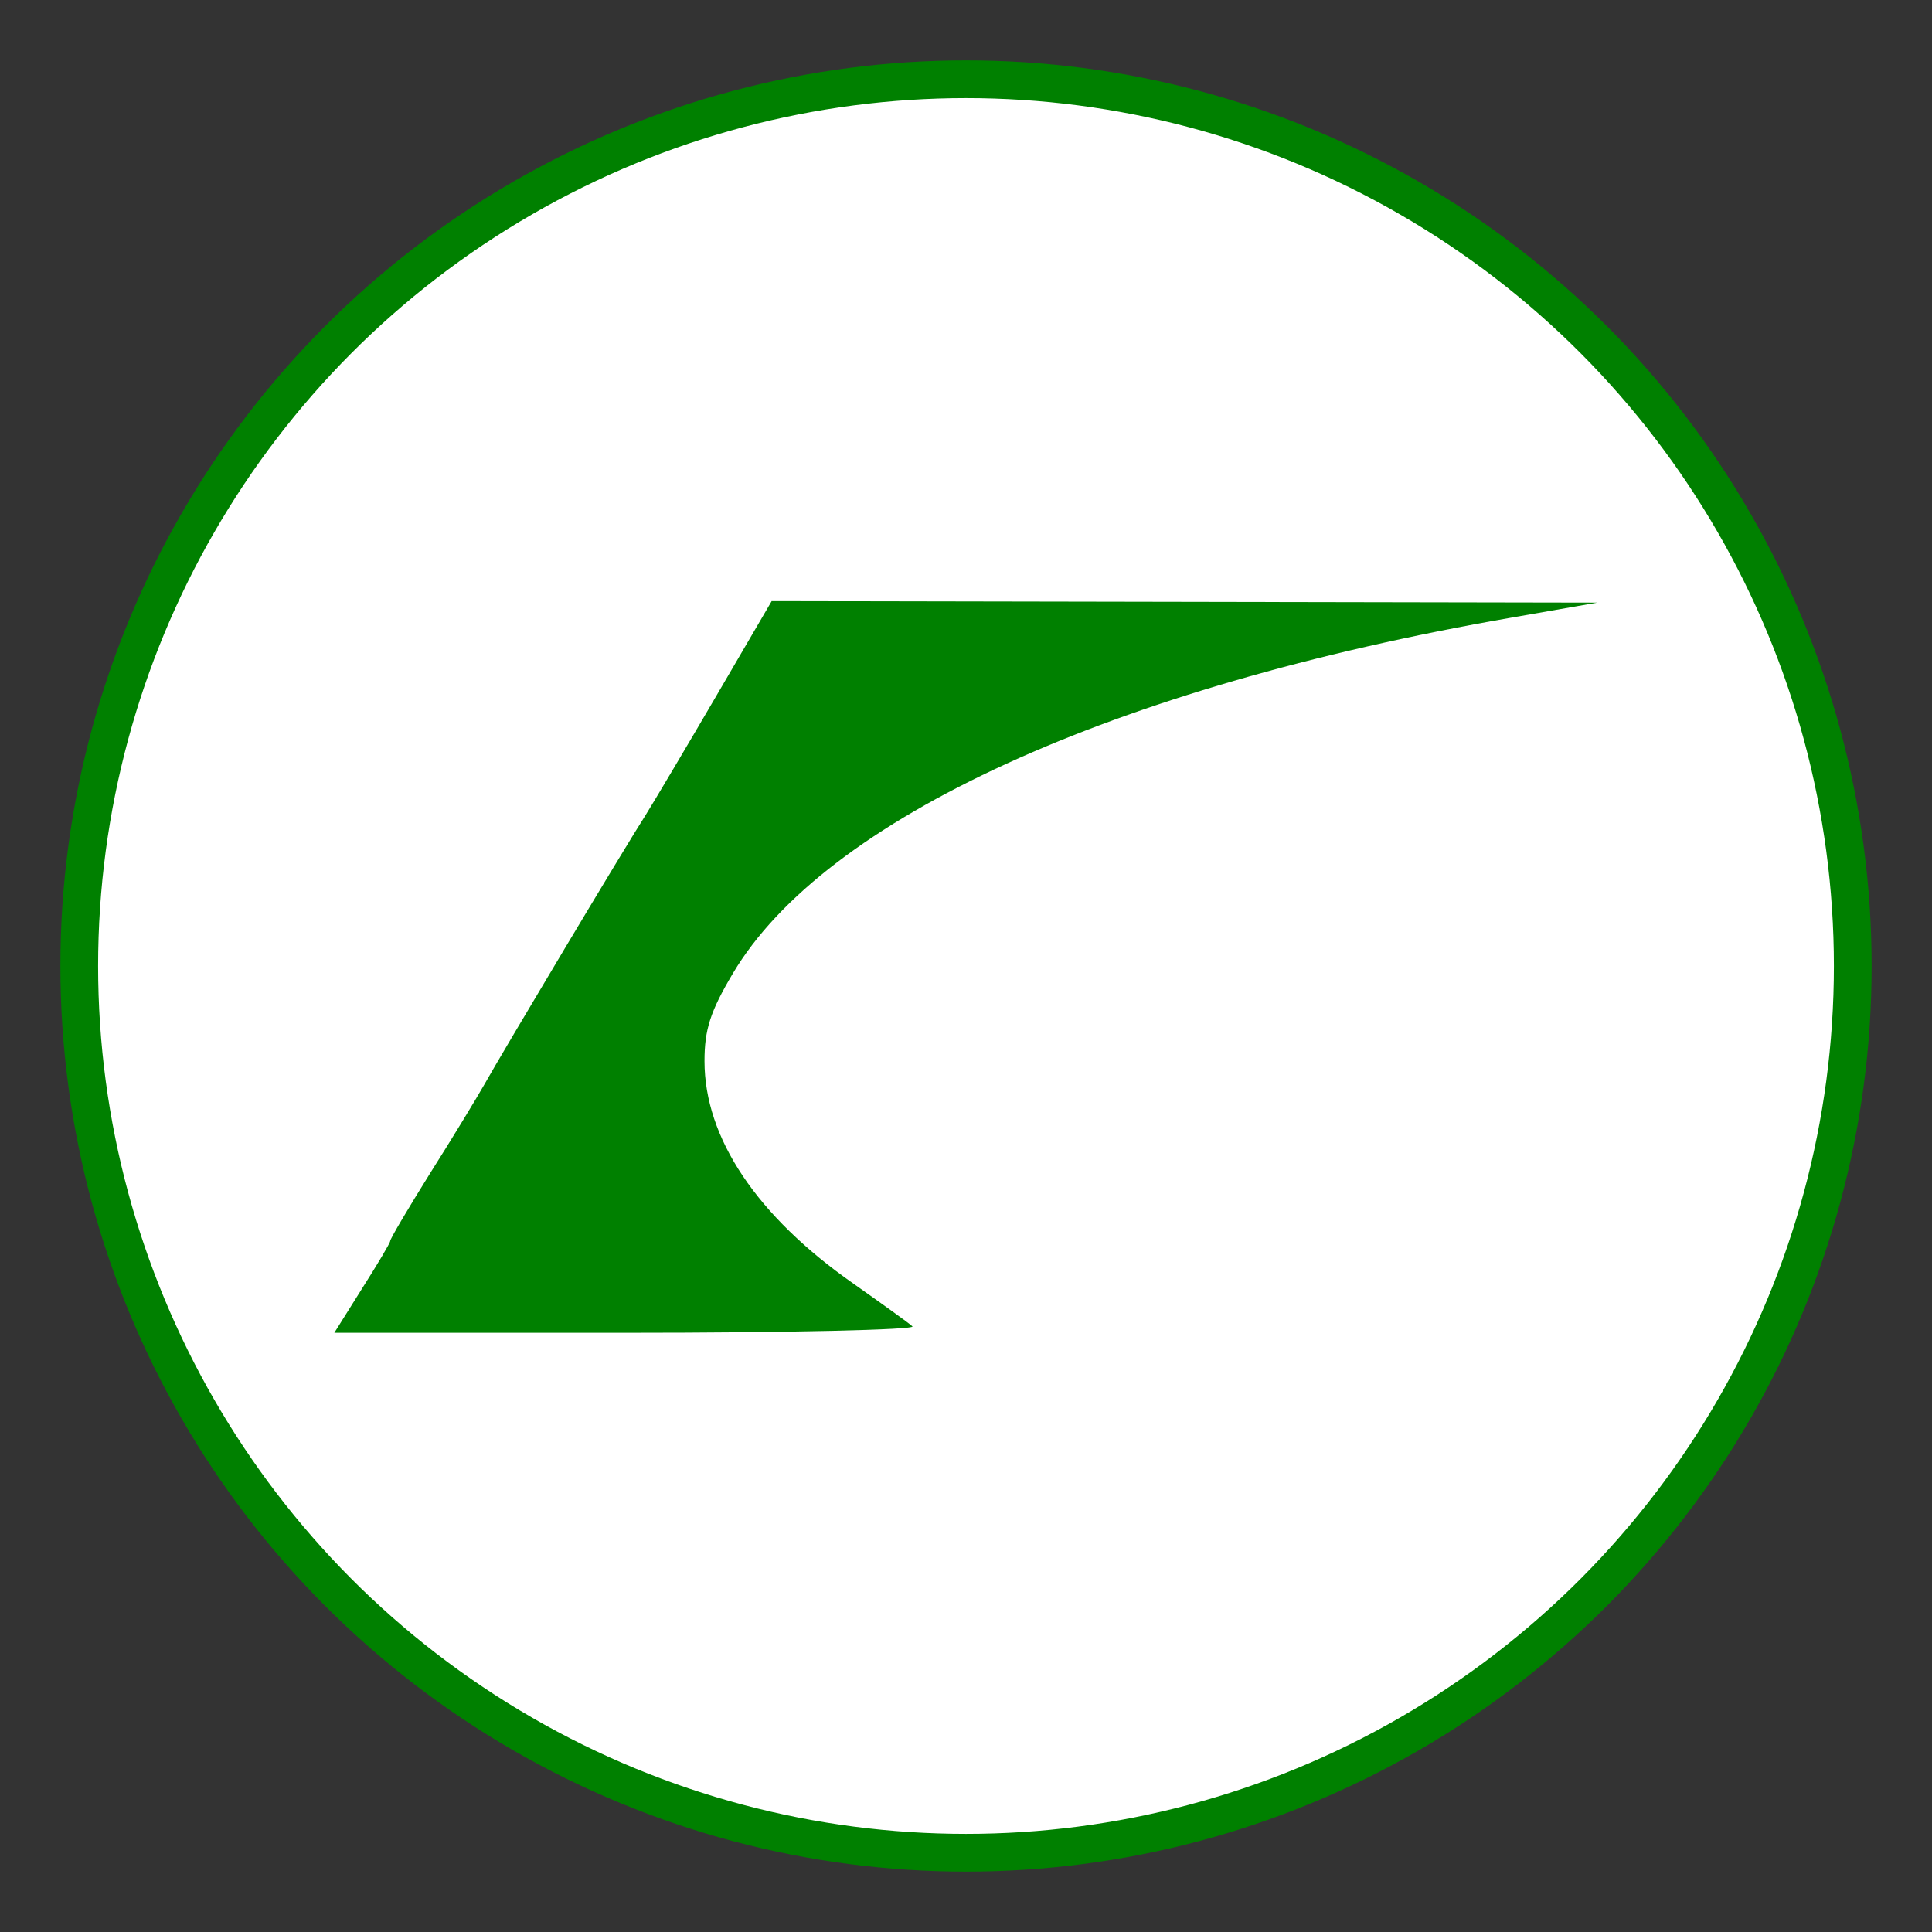 <svg xmlns="http://www.w3.org/2000/svg" x="0px" y="0px"  width="500px" height="500px" viewBox="0 0 512 512"><rect x="0" y="0" width="512" height="512" fill="#333333" stroke="none"/><g id="rw-kobe-new-transit-o.svg"><circle fill="#FFFFFF" stroke="#008000" stroke-width="10" stroke-miterlimit="10" cx="256" cy="256" r="235"/>
	<path id="path4508" fill="#008000" d="M96,341.4c4-6.3,7.4-12,7.4-12.5c0-0.6,4.8-8.7,10.6-18
		c5.9-9.3,12.3-19.9,14.3-23.4c5-8.9,37.5-63.3,42.8-71.5c2.3-3.7,10.8-18,18.8-31.7l14.6-25l109.4,0.2l109.4,0.2l-22.9,4
		c-105.7,18.4-181.9,53.3-206.2,94.3c-6,10.1-7.5,14.9-7.5,23.2c0,20.4,13.9,41.1,39.5,59c7.5,5.3,14.5,10.3,15.6,11.3
		c1.1,0.9-32.9,1.7-75.6,1.7H88.6L96,341.4L96,341.4z"/></g></svg> 
